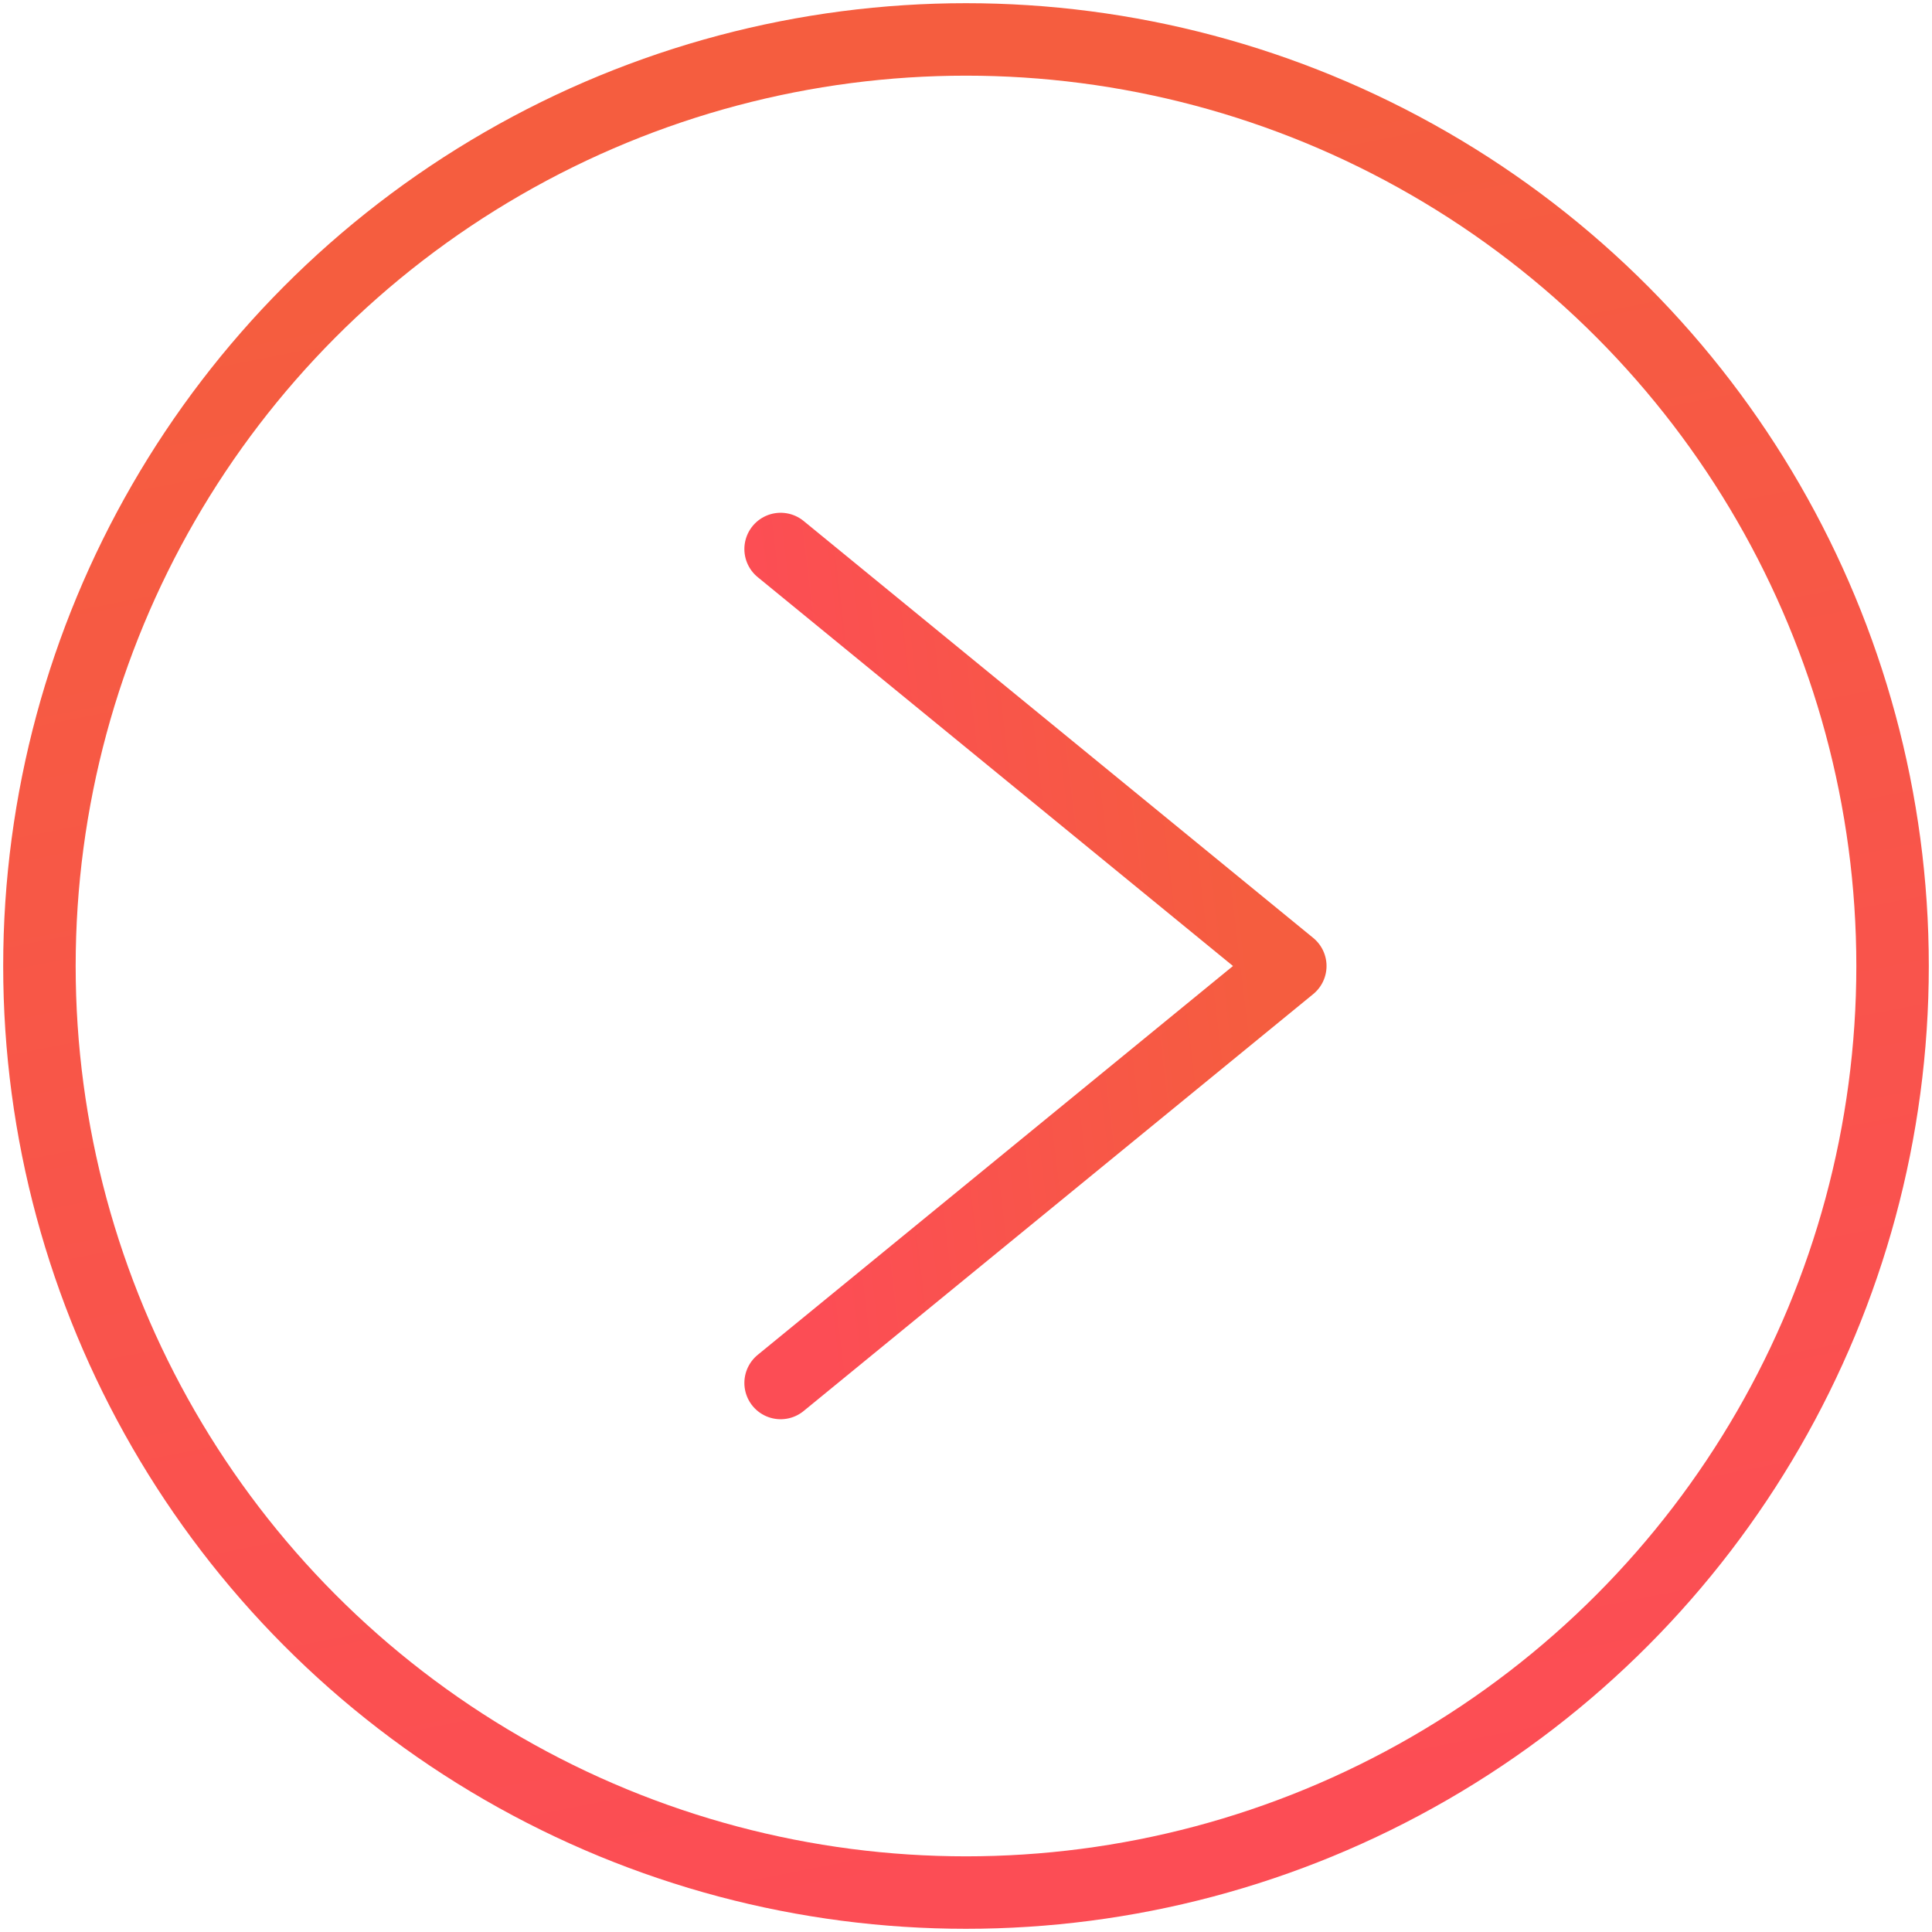 <svg width="49" height="49" viewBox="0 0 49 49" fill="none" xmlns="http://www.w3.org/2000/svg">
<path d="M19.799 13.925L32.724 24.5L19.799 35.075" stroke="url(#paint0_linear_1652_6693)" stroke-width="1.84" stroke-linecap="round" stroke-linejoin="round"/>
<circle cx="23.5" cy="23.5" r="23.5" transform="matrix(-1 0 0 1 48 1)" stroke="url(#paint1_linear_1652_6693)" stroke-width="1.838"/>
<defs>
<linearGradient id="paint0_linear_1652_6693" x1="31.394" y1="20.784" x2="19.525" y2="22.205" gradientUnits="userSpaceOnUse">
<stop stop-color="#F55D3F"/>
<stop offset="1" stop-color="#FC4D55"/>
</linearGradient>
<linearGradient id="paint1_linear_1652_6693" x1="31.758" y1="4.838" x2="23.5" y2="47" gradientUnits="userSpaceOnUse">
<stop stop-color="#F55D3F"/>
<stop offset="1" stop-color="#FC4D55"/>
</linearGradient>
</defs>
</svg>
